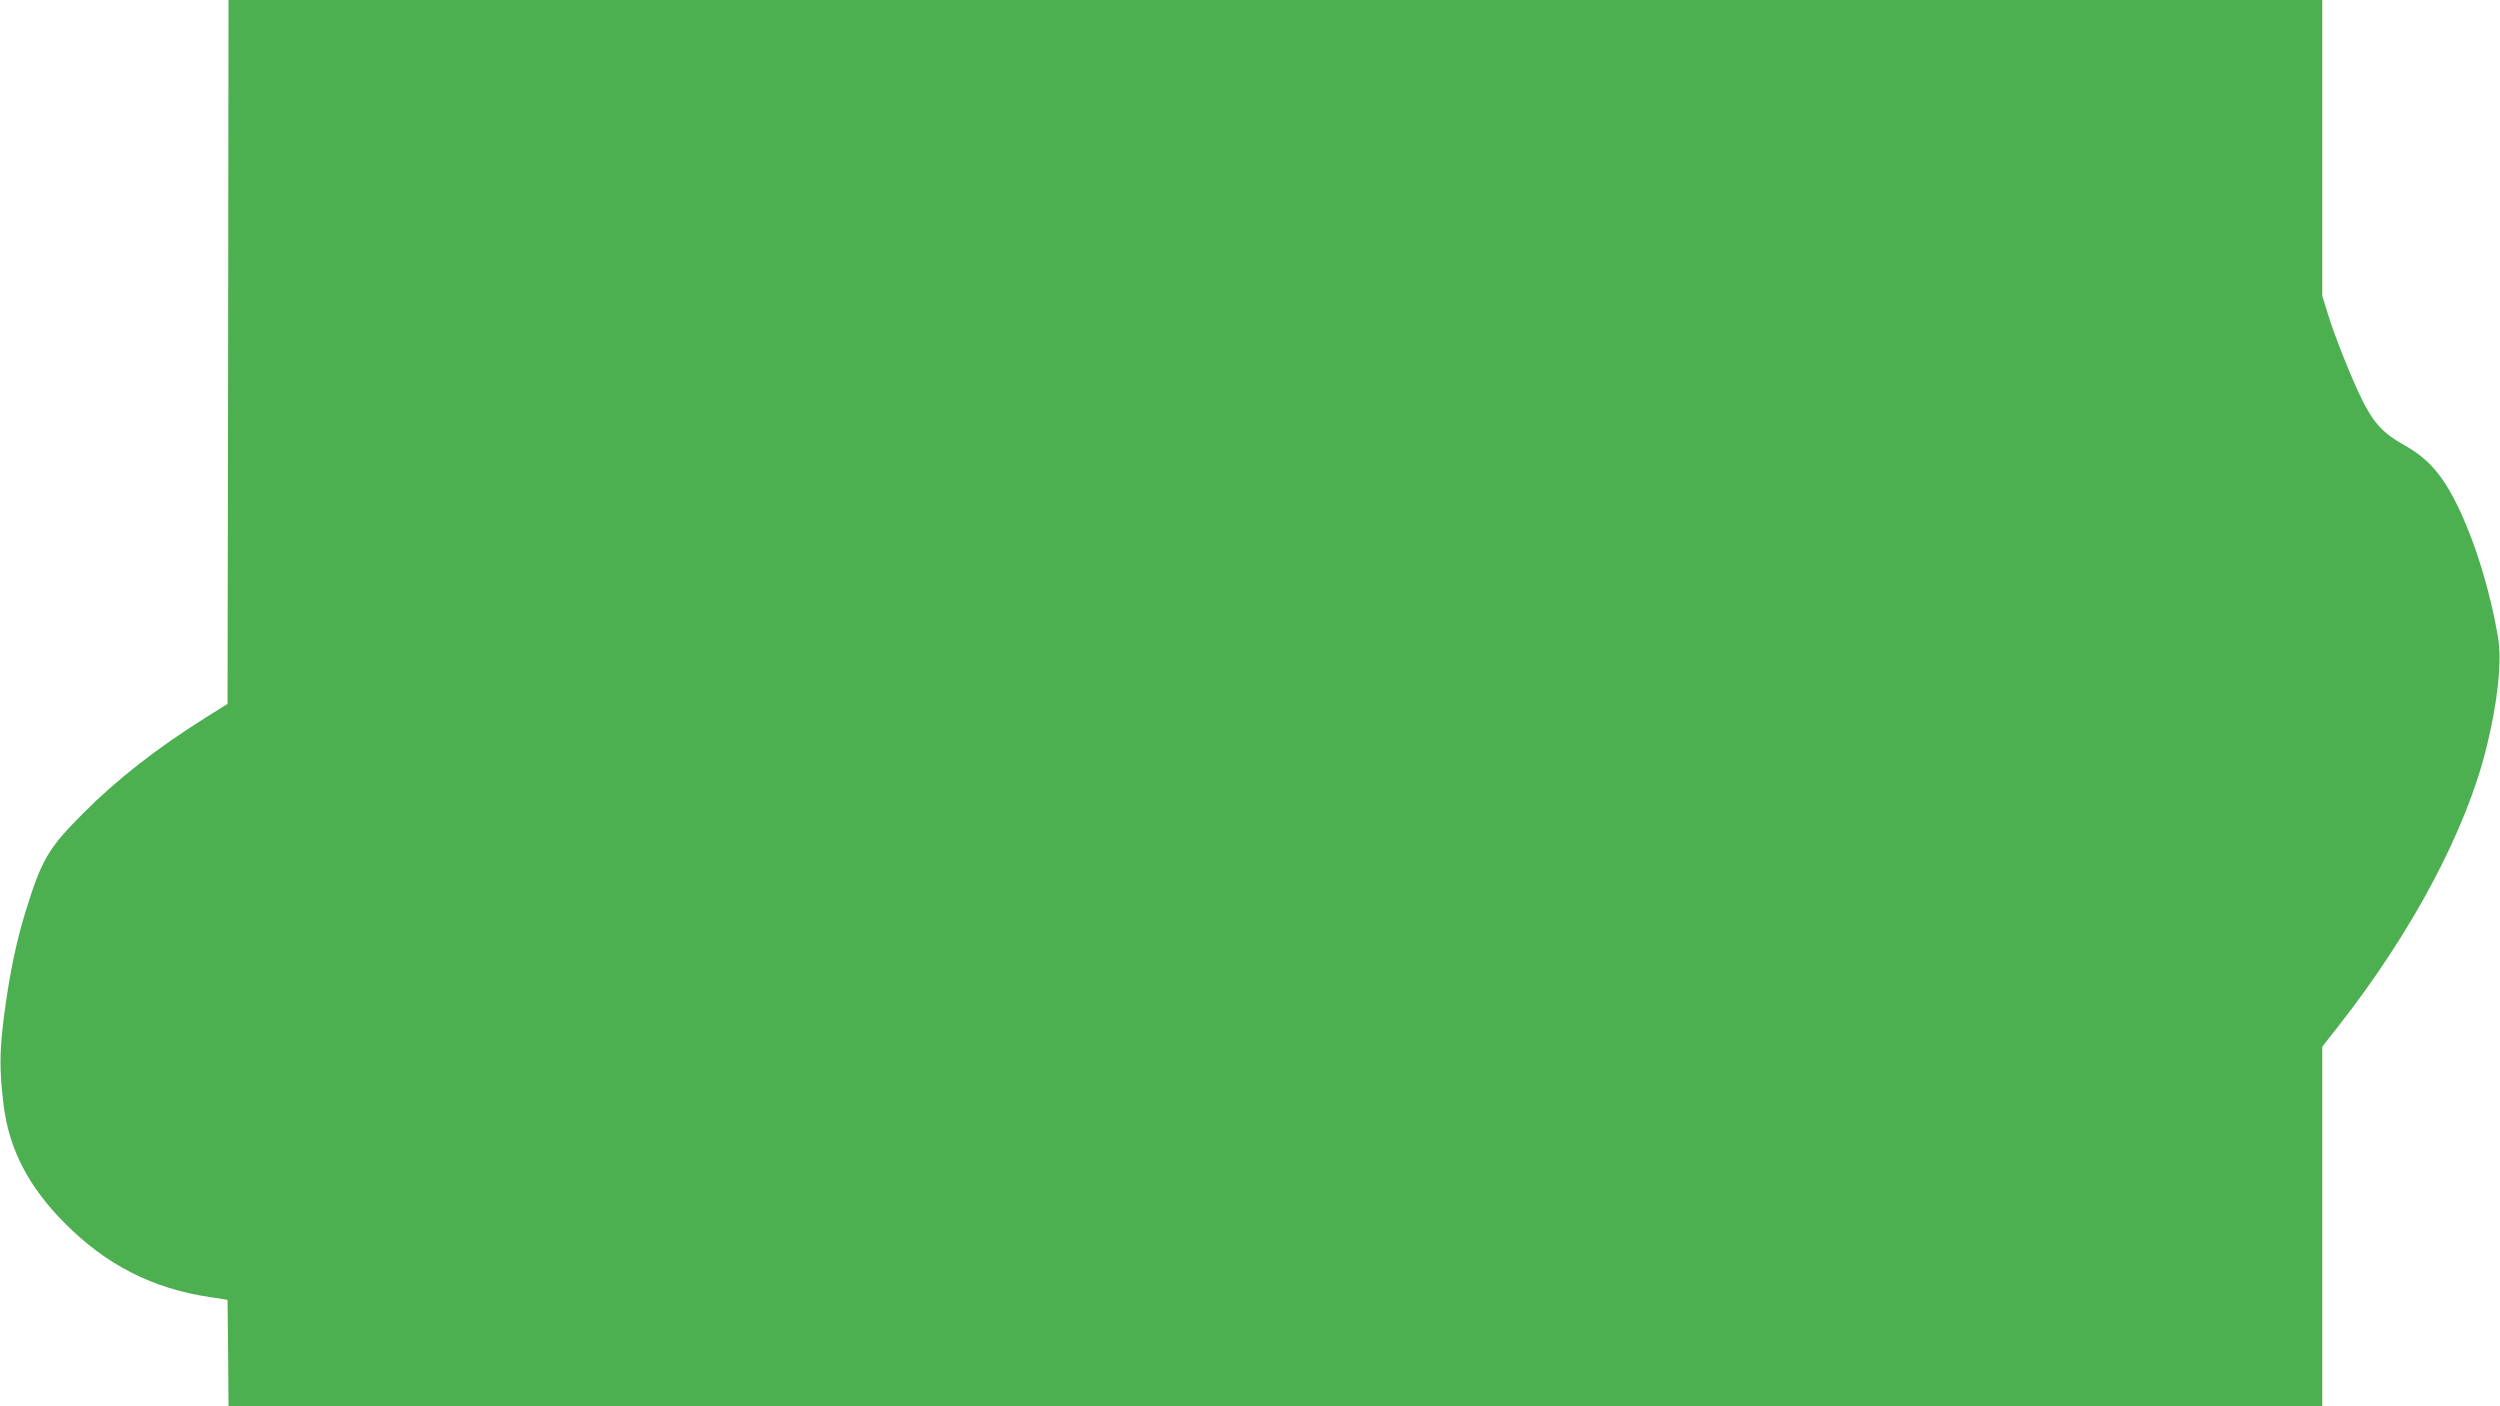 <?xml version="1.0" standalone="no"?>
<!DOCTYPE svg PUBLIC "-//W3C//DTD SVG 20010904//EN"
 "http://www.w3.org/TR/2001/REC-SVG-20010904/DTD/svg10.dtd">
<svg version="1.0" xmlns="http://www.w3.org/2000/svg"
 width="1280pt" height="720pt" viewBox="0 0 1280 720"
 preserveAspectRatio="xMidYMid meet">
<g transform="translate(0,720) scale(0.1,-0.1)"
fill="#4caf50" stroke="none">
<path d="M1168 5398 l-3 -1802 -112 -70 c-253 -159 -455 -317 -628 -491 -178
-178 -212 -236 -295 -505 -49 -160 -84 -331 -111 -545 -22 -176 -22 -268 0
-446 28 -223 127 -415 311 -600 214 -216 451 -337 750 -381 l85 -13 3 -273 2
-272 5360 0 5360 0 0 921 0 920 84 107 c375 479 651 996 756 1422 58 233 81
444 60 565 -40 241 -119 495 -210 681 -77 156 -150 238 -272 306 -104 58 -154
111 -211 225 -54 107 -146 337 -181 454 l-26 85 0 757 0 757 -5360 0 -5360 0
-2 -1802z"/>
</g>
</svg>
